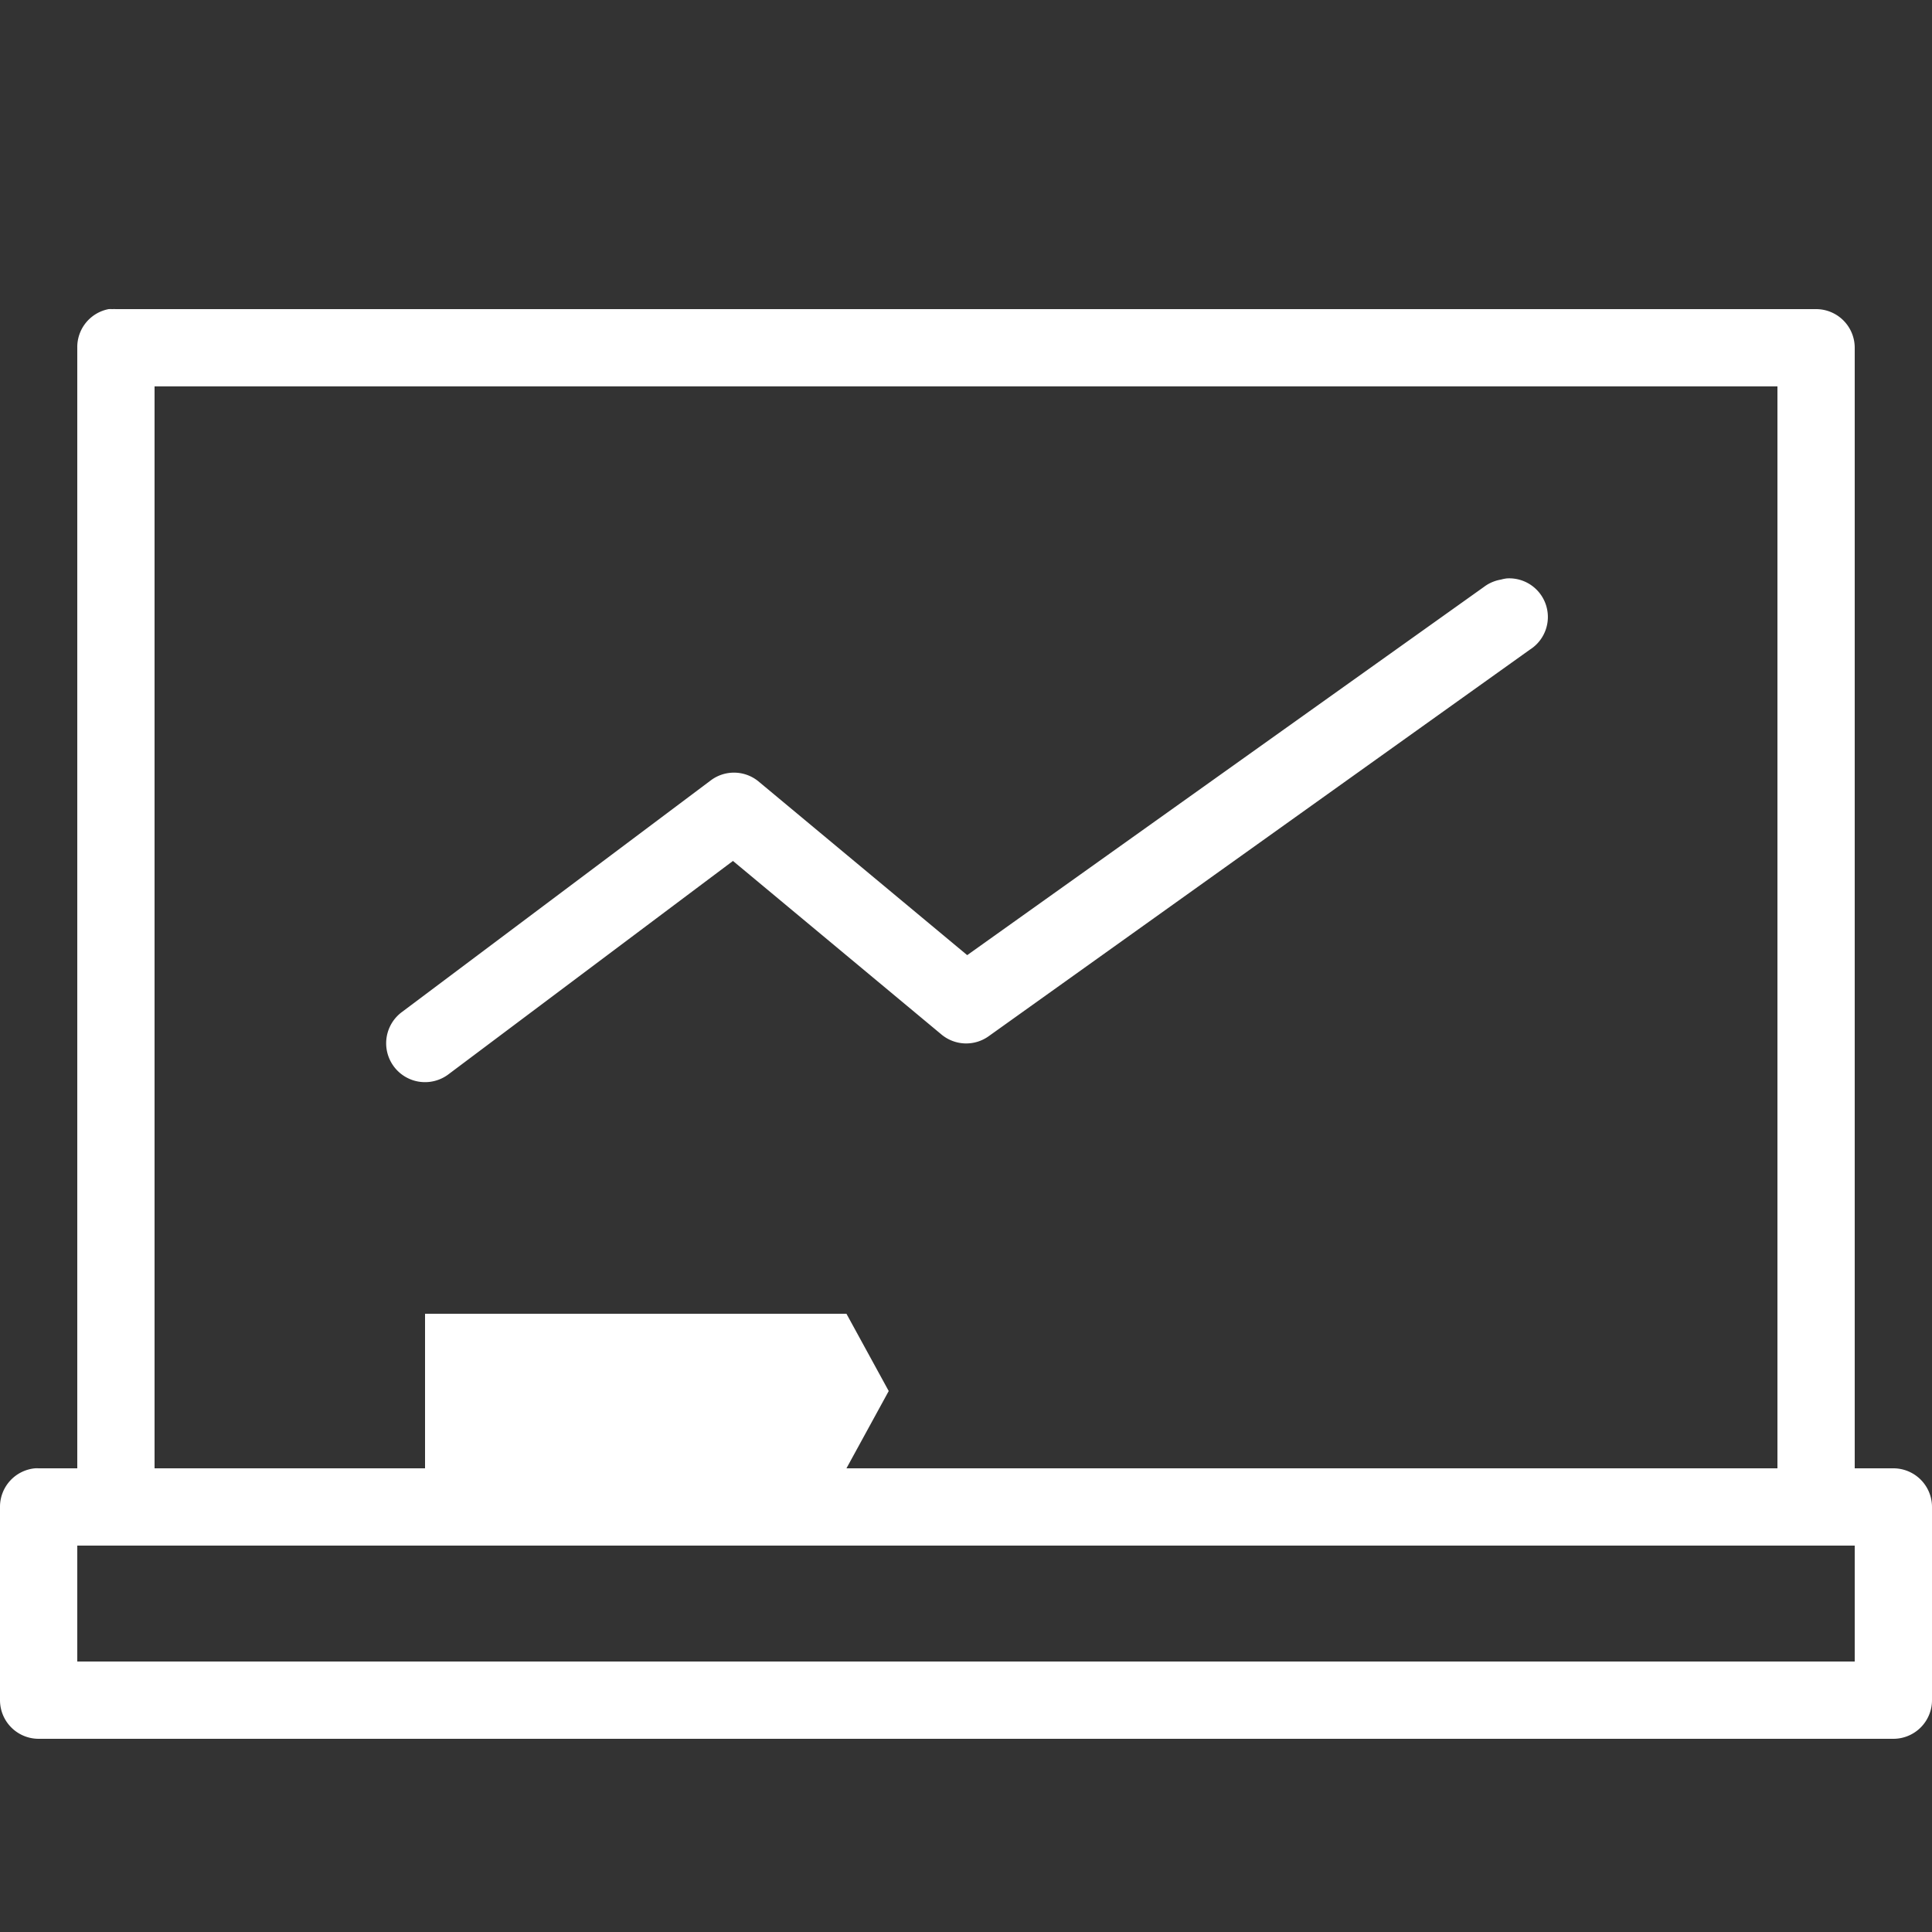 <svg xmlns="http://www.w3.org/2000/svg" version="1" width="100" height="100" viewBox="0 0 50 50" style="fill: rgb(255, 255, 255);">
    <rect x="0" y="0" width="50" height="50" fill="#333333" stroke="none"/>
    <path d="M 2.812 8 A 1 1 0 0 0 2 9 L 2 38 L 1 38 A 1 1 0 0 0 0.906 38 A 1 1 0 0 0 0 39 L 0 44 A 1 1 0 0 0 1 45 L 49 45 A 1 1 0 0 0 50 44 L 50 39 A 1 1 0 0 0 49 38 L 48 38 L 48 9 A 1 1 0 0 0 47 8 L 3 8 A 1 1 0 0 0 2.906 8 A 1 1 0 0 0 2.812 8 z M 4 10 L 46 10 L 46 38 L 36.906 38 L 21.906 38 L 23 36 L 21.906 34 L 11 34 L 11 38 L 4 38 L 4 10 z M 39 14.969 A 1 1 0 0 0 38.844 15 A 1 1 0 0 0 38.406 15.188 L 25.031 24.719 L 19.625 20.219 A 1 1 0 0 0 18.406 20.188 L 10.406 26.188 A 1.006 1.006 0 1 0 11.594 27.812 L 18.969 22.281 L 24.375 26.781 A 1 1 0 0 0 25.594 26.812 L 39.594 16.812 A 1 1 0 0 0 39 14.969 z M 2 40 L 36.906 40 L 48 40 L 48 43 L 2 43 L 2 40 z"/>
</svg>
